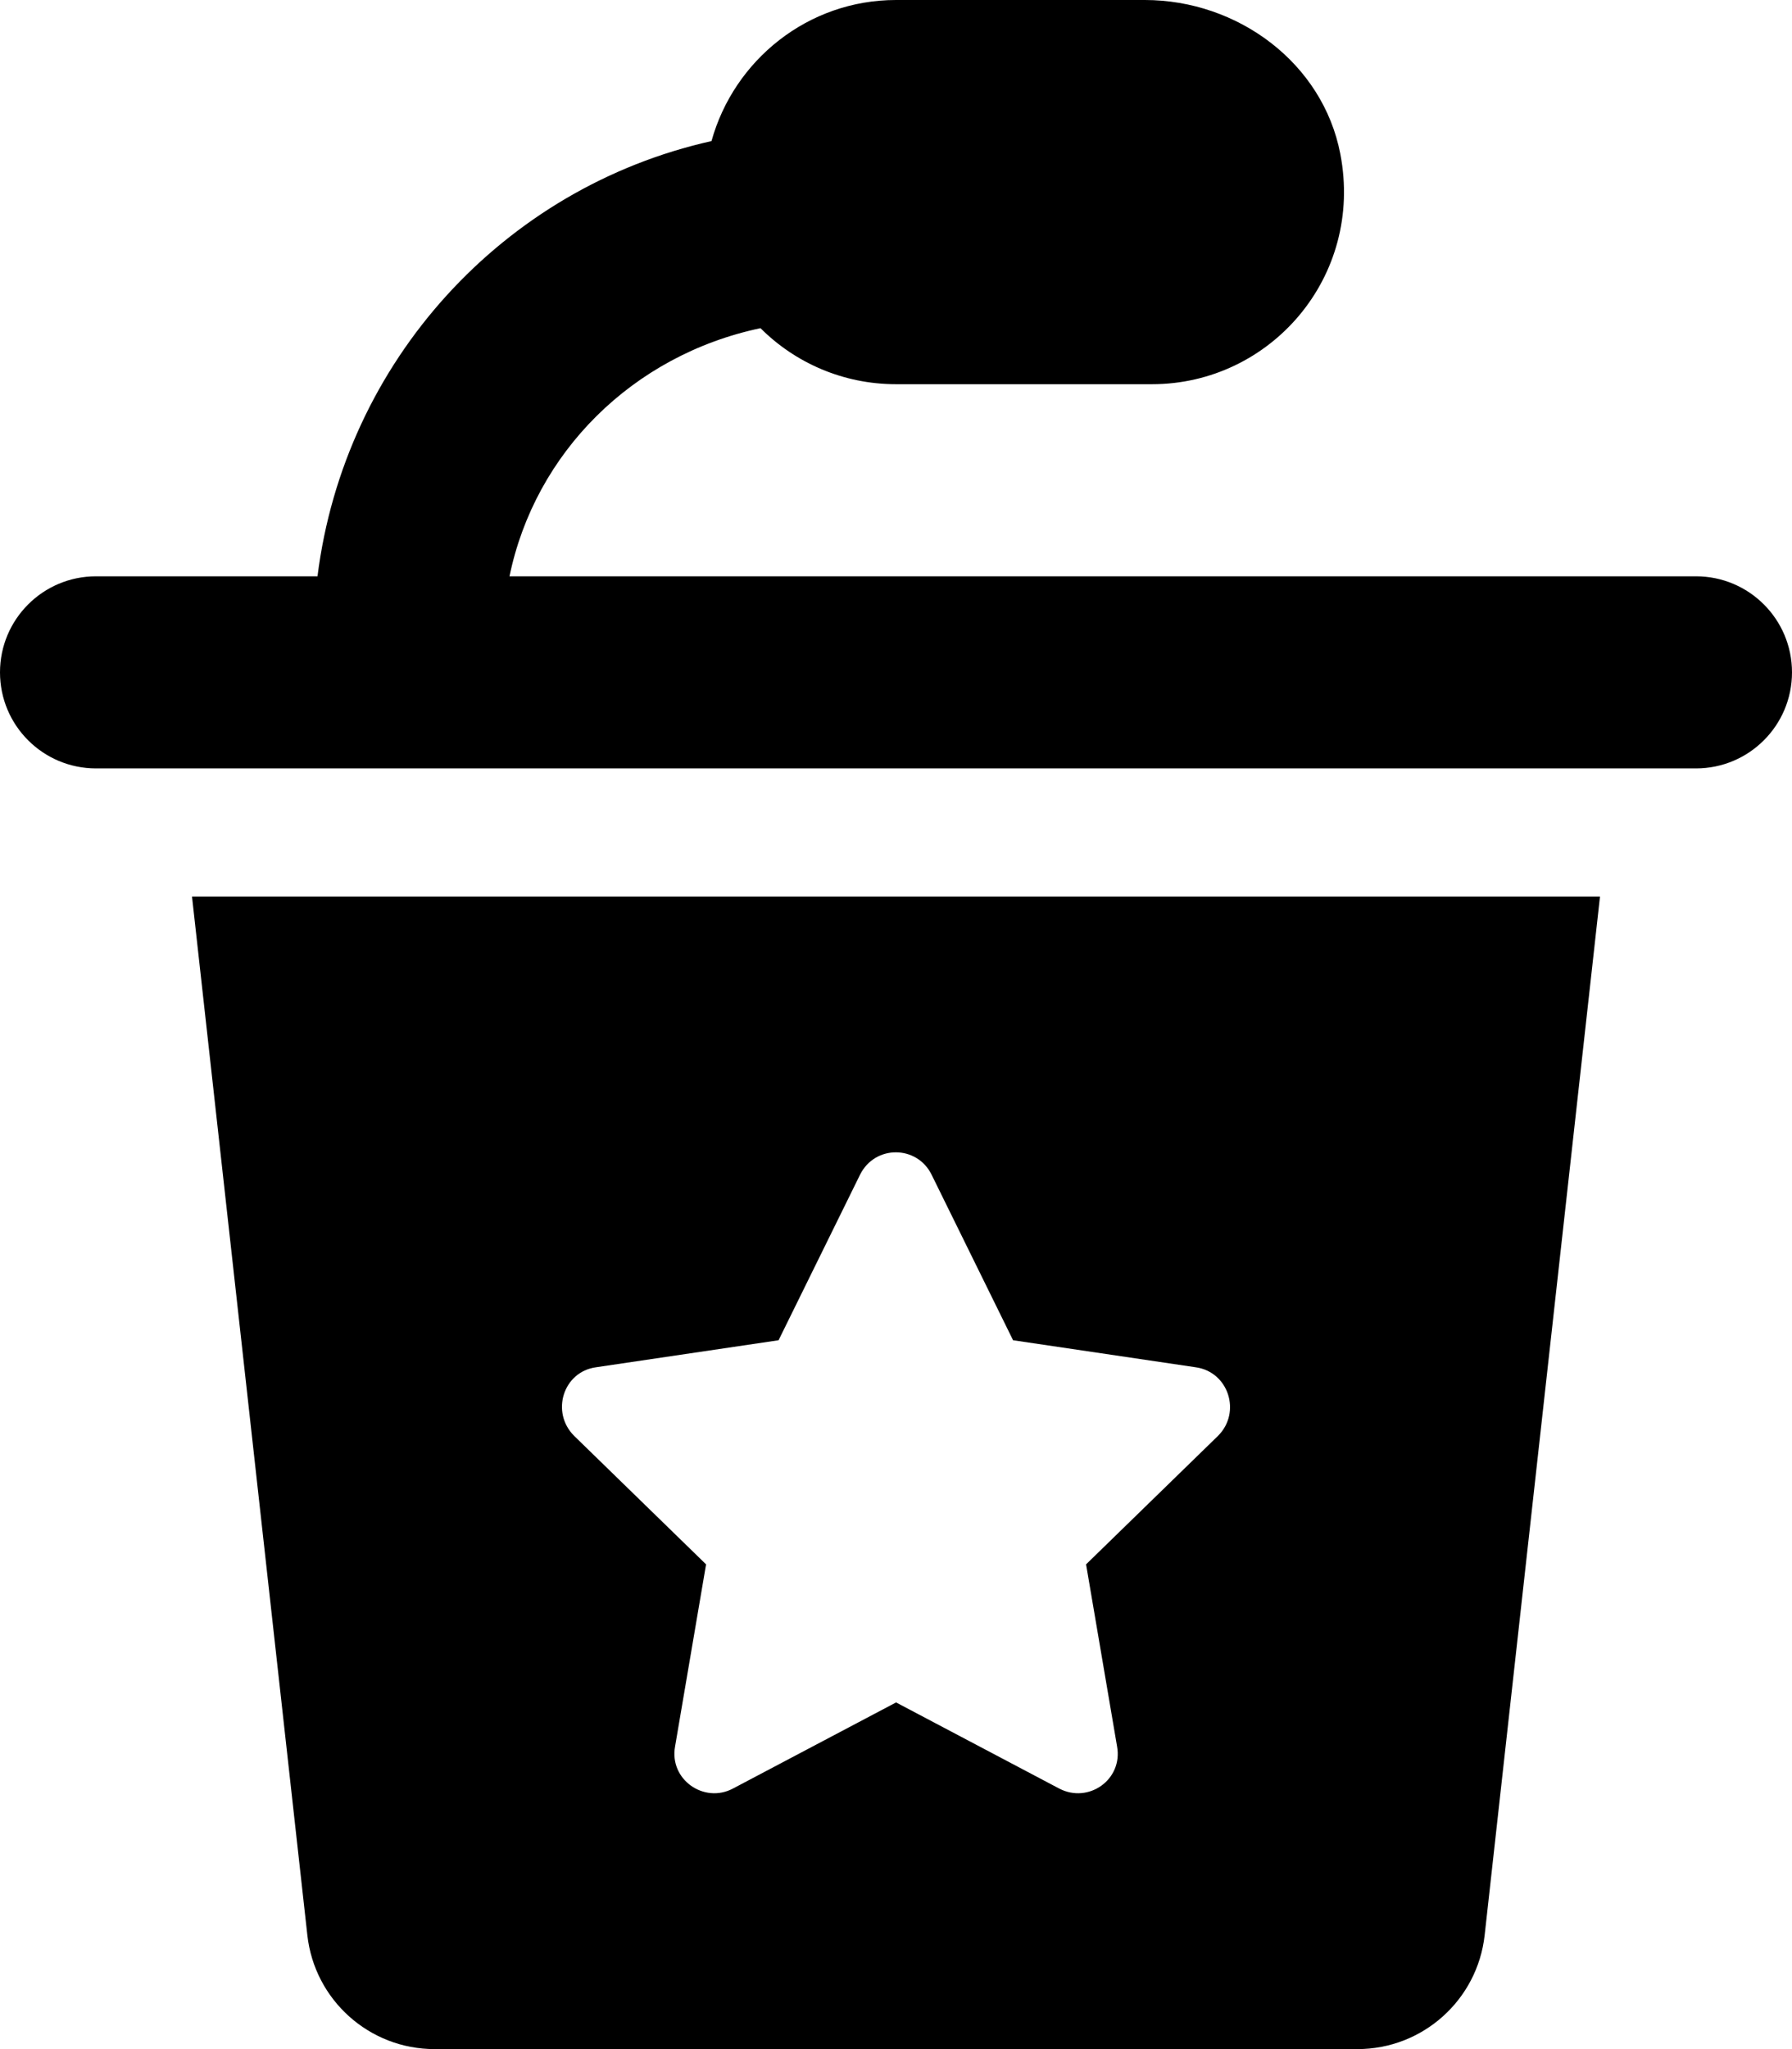 <svg xmlns="http://www.w3.org/2000/svg" viewBox="0 0 448 512"><!-- Font Awesome Pro 6.0.0-alpha2 by @fontawesome - https://fontawesome.com License - https://fontawesome.com/license (Commercial License) --><path d="M448 168V168C448 181.255 437.255 192 424 192H24C10.745 192 0 181.255 0 168V168C0 154.745 10.745 144 24 144H79.375C86.125 90.25 125.875 46.875 177.875 35.25C183.5 15 202 0 224 0L286.197 0C309.41 0 330.699 15.686 335.083 38.481C340.982 69.152 317.613 96 288 96H224C210.75 96 198.75 90.625 190.125 82.001C158.125 88.75 133.75 113.125 127.375 144H424C437.255 144 448 154.745 448 168ZM48 224H400L371.163 483.534C369.362 499.74 355.664 512 339.359 512H108.641C92.336 512 78.638 499.74 76.837 483.534L48 224ZM143.518 358.756L176.518 390.881L168.768 436.381C167.268 444.631 176.018 450.756 183.268 446.881L224.018 425.381L264.768 446.881C272.143 450.756 280.768 444.631 279.268 436.381L271.518 390.881L304.518 358.756C310.393 352.881 307.143 342.756 298.893 341.631L253.268 334.881L232.893 293.506C229.268 286.131 218.768 286.006 215.018 293.506L194.643 334.881L149.018 341.631C140.768 342.756 137.643 352.881 143.518 358.756Z"/></svg>
